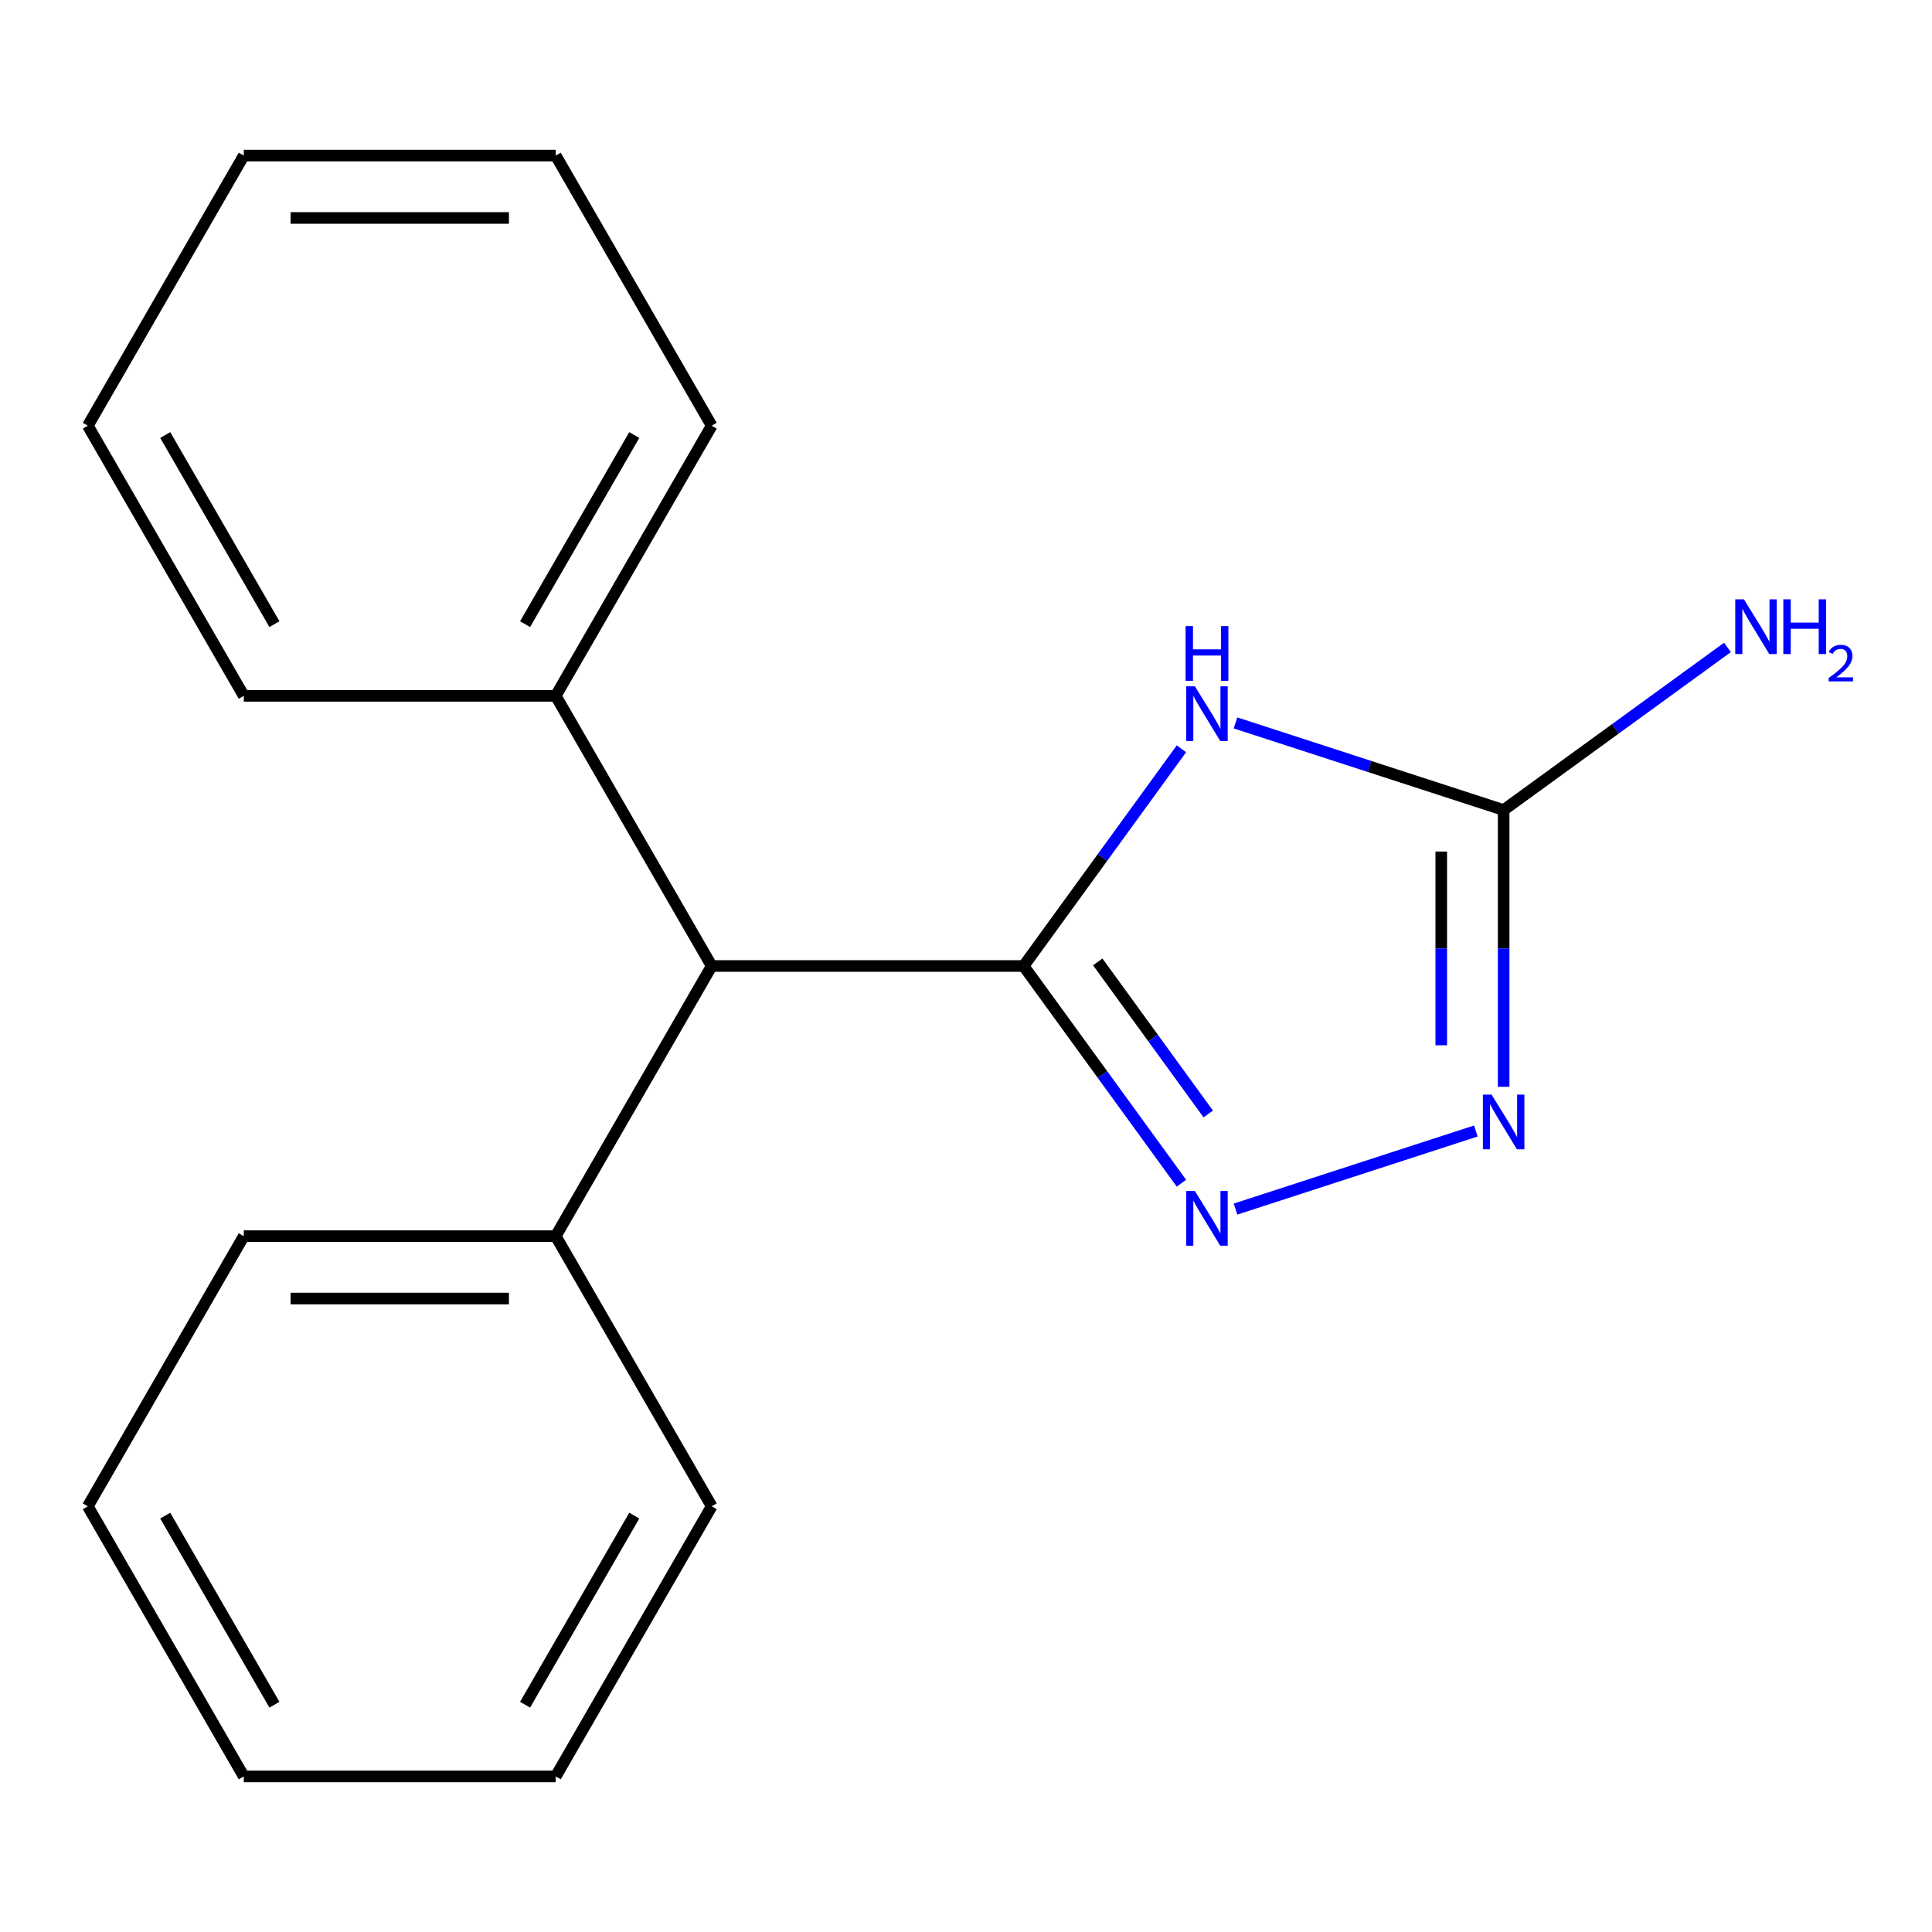 <?xml version='1.0' encoding='iso-8859-1'?>
<svg version='1.1' baseProfile='full'
              xmlns='http://www.w3.org/2000/svg'
                      xmlns:rdkit='http://www.rdkit.org/xml'
                      xmlns:xlink='http://www.w3.org/1999/xlink'
                  xml:space='preserve'
width='1000px' height='1000px' viewBox='0 0 1000 1000'>
<!-- END OF HEADER -->
<rect style='opacity:1.0;fill:#FFFFFF;stroke:none' width='1000' height='1000' x='0' y='0'> </rect>
<path class='bond-0' d='M 529.825,500 L 570.666,443.788' style='fill:none;fill-rule:evenodd;stroke:#000000;stroke-width:6px;stroke-linecap:butt;stroke-linejoin:miter;stroke-opacity:1' />
<path class='bond-0' d='M 570.666,443.788 L 611.507,387.575' style='fill:none;fill-rule:evenodd;stroke:#0000FF;stroke-width:6px;stroke-linecap:butt;stroke-linejoin:miter;stroke-opacity:1' />
<path class='bond-1' d='M 529.825,500 L 570.666,556.212' style='fill:none;fill-rule:evenodd;stroke:#000000;stroke-width:6px;stroke-linecap:butt;stroke-linejoin:miter;stroke-opacity:1' />
<path class='bond-1' d='M 570.666,556.212 L 611.507,612.425' style='fill:none;fill-rule:evenodd;stroke:#0000FF;stroke-width:6px;stroke-linecap:butt;stroke-linejoin:miter;stroke-opacity:1' />
<path class='bond-1' d='M 568.202,497.883 L 596.79,537.232' style='fill:none;fill-rule:evenodd;stroke:#000000;stroke-width:6px;stroke-linecap:butt;stroke-linejoin:miter;stroke-opacity:1' />
<path class='bond-1' d='M 596.79,537.232 L 625.379,576.581' style='fill:none;fill-rule:evenodd;stroke:#0000FF;stroke-width:6px;stroke-linecap:butt;stroke-linejoin:miter;stroke-opacity:1' />
<path class='bond-4' d='M 529.825,500 L 368.368,500' style='fill:none;fill-rule:evenodd;stroke:#000000;stroke-width:6px;stroke-linecap:butt;stroke-linejoin:miter;stroke-opacity:1' />
<path class='bond-2' d='M 639.503,374.18 L 708.893,396.726' style='fill:none;fill-rule:evenodd;stroke:#0000FF;stroke-width:6px;stroke-linecap:butt;stroke-linejoin:miter;stroke-opacity:1' />
<path class='bond-2' d='M 708.893,396.726 L 778.282,419.272' style='fill:none;fill-rule:evenodd;stroke:#000000;stroke-width:6px;stroke-linecap:butt;stroke-linejoin:miter;stroke-opacity:1' />
<path class='bond-3' d='M 639.503,625.82 L 763.894,585.403' style='fill:none;fill-rule:evenodd;stroke:#0000FF;stroke-width:6px;stroke-linecap:butt;stroke-linejoin:miter;stroke-opacity:1' />
<path class='bond-5' d='M 778.282,419.272 L 836.204,377.188' style='fill:none;fill-rule:evenodd;stroke:#000000;stroke-width:6px;stroke-linecap:butt;stroke-linejoin:miter;stroke-opacity:1' />
<path class='bond-5' d='M 836.204,377.188 L 894.127,335.105' style='fill:none;fill-rule:evenodd;stroke:#0000FF;stroke-width:6px;stroke-linecap:butt;stroke-linejoin:miter;stroke-opacity:1' />
<path class='bond-18' d='M 778.282,419.272 L 778.282,490.902' style='fill:none;fill-rule:evenodd;stroke:#000000;stroke-width:6px;stroke-linecap:butt;stroke-linejoin:miter;stroke-opacity:1' />
<path class='bond-18' d='M 778.282,490.902 L 778.282,562.532' style='fill:none;fill-rule:evenodd;stroke:#0000FF;stroke-width:6px;stroke-linecap:butt;stroke-linejoin:miter;stroke-opacity:1' />
<path class='bond-18' d='M 745.99,440.761 L 745.99,490.902' style='fill:none;fill-rule:evenodd;stroke:#000000;stroke-width:6px;stroke-linecap:butt;stroke-linejoin:miter;stroke-opacity:1' />
<path class='bond-18' d='M 745.99,490.902 L 745.99,541.043' style='fill:none;fill-rule:evenodd;stroke:#0000FF;stroke-width:6px;stroke-linecap:butt;stroke-linejoin:miter;stroke-opacity:1' />
<path class='bond-6' d='M 368.368,500 L 287.64,360.174' style='fill:none;fill-rule:evenodd;stroke:#000000;stroke-width:6px;stroke-linecap:butt;stroke-linejoin:miter;stroke-opacity:1' />
<path class='bond-7' d='M 368.368,500 L 287.64,639.826' style='fill:none;fill-rule:evenodd;stroke:#000000;stroke-width:6px;stroke-linecap:butt;stroke-linejoin:miter;stroke-opacity:1' />
<path class='bond-8' d='M 287.64,360.174 L 368.368,220.349' style='fill:none;fill-rule:evenodd;stroke:#000000;stroke-width:6px;stroke-linecap:butt;stroke-linejoin:miter;stroke-opacity:1' />
<path class='bond-8' d='M 271.784,323.055 L 328.294,225.177' style='fill:none;fill-rule:evenodd;stroke:#000000;stroke-width:6px;stroke-linecap:butt;stroke-linejoin:miter;stroke-opacity:1' />
<path class='bond-9' d='M 287.64,360.174 L 126.183,360.174' style='fill:none;fill-rule:evenodd;stroke:#000000;stroke-width:6px;stroke-linecap:butt;stroke-linejoin:miter;stroke-opacity:1' />
<path class='bond-10' d='M 287.64,639.826 L 126.183,639.826' style='fill:none;fill-rule:evenodd;stroke:#000000;stroke-width:6px;stroke-linecap:butt;stroke-linejoin:miter;stroke-opacity:1' />
<path class='bond-10' d='M 263.421,672.117 L 150.401,672.117' style='fill:none;fill-rule:evenodd;stroke:#000000;stroke-width:6px;stroke-linecap:butt;stroke-linejoin:miter;stroke-opacity:1' />
<path class='bond-11' d='M 287.64,639.826 L 368.368,779.651' style='fill:none;fill-rule:evenodd;stroke:#000000;stroke-width:6px;stroke-linecap:butt;stroke-linejoin:miter;stroke-opacity:1' />
<path class='bond-15' d='M 368.368,220.349 L 287.64,80.523' style='fill:none;fill-rule:evenodd;stroke:#000000;stroke-width:6px;stroke-linecap:butt;stroke-linejoin:miter;stroke-opacity:1' />
<path class='bond-12' d='M 126.183,360.174 L 45.455,220.349' style='fill:none;fill-rule:evenodd;stroke:#000000;stroke-width:6px;stroke-linecap:butt;stroke-linejoin:miter;stroke-opacity:1' />
<path class='bond-12' d='M 142.039,323.055 L 85.529,225.177' style='fill:none;fill-rule:evenodd;stroke:#000000;stroke-width:6px;stroke-linecap:butt;stroke-linejoin:miter;stroke-opacity:1' />
<path class='bond-13' d='M 126.183,639.826 L 45.455,779.651' style='fill:none;fill-rule:evenodd;stroke:#000000;stroke-width:6px;stroke-linecap:butt;stroke-linejoin:miter;stroke-opacity:1' />
<path class='bond-14' d='M 368.368,779.651 L 287.64,919.477' style='fill:none;fill-rule:evenodd;stroke:#000000;stroke-width:6px;stroke-linecap:butt;stroke-linejoin:miter;stroke-opacity:1' />
<path class='bond-14' d='M 328.294,784.48 L 271.784,882.358' style='fill:none;fill-rule:evenodd;stroke:#000000;stroke-width:6px;stroke-linecap:butt;stroke-linejoin:miter;stroke-opacity:1' />
<path class='bond-16' d='M 45.455,220.349 L 126.183,80.523' style='fill:none;fill-rule:evenodd;stroke:#000000;stroke-width:6px;stroke-linecap:butt;stroke-linejoin:miter;stroke-opacity:1' />
<path class='bond-19' d='M 45.455,779.651 L 126.183,919.477' style='fill:none;fill-rule:evenodd;stroke:#000000;stroke-width:6px;stroke-linecap:butt;stroke-linejoin:miter;stroke-opacity:1' />
<path class='bond-19' d='M 85.529,784.48 L 142.039,882.358' style='fill:none;fill-rule:evenodd;stroke:#000000;stroke-width:6px;stroke-linecap:butt;stroke-linejoin:miter;stroke-opacity:1' />
<path class='bond-17' d='M 287.64,919.477 L 126.183,919.477' style='fill:none;fill-rule:evenodd;stroke:#000000;stroke-width:6px;stroke-linecap:butt;stroke-linejoin:miter;stroke-opacity:1' />
<path class='bond-20' d='M 287.64,80.523 L 126.183,80.523' style='fill:none;fill-rule:evenodd;stroke:#000000;stroke-width:6px;stroke-linecap:butt;stroke-linejoin:miter;stroke-opacity:1' />
<path class='bond-20' d='M 263.421,112.814 L 150.401,112.814' style='fill:none;fill-rule:evenodd;stroke:#000000;stroke-width:6px;stroke-linecap:butt;stroke-linejoin:miter;stroke-opacity:1' />
<path  class='atom-1' d='M 618.467 355.219
L 627.747 370.219
Q 628.667 371.699, 630.147 374.379
Q 631.627 377.059, 631.707 377.219
L 631.707 355.219
L 635.467 355.219
L 635.467 383.539
L 631.587 383.539
L 621.627 367.139
Q 620.467 365.219, 619.227 363.019
Q 618.027 360.819, 617.667 360.139
L 617.667 383.539
L 613.987 383.539
L 613.987 355.219
L 618.467 355.219
' fill='#0000FF'/>
<path  class='atom-1' d='M 613.647 324.067
L 617.487 324.067
L 617.487 336.107
L 631.967 336.107
L 631.967 324.067
L 635.807 324.067
L 635.807 352.387
L 631.967 352.387
L 631.967 339.307
L 617.487 339.307
L 617.487 352.387
L 613.647 352.387
L 613.647 324.067
' fill='#0000FF'/>
<path  class='atom-2' d='M 618.467 616.461
L 627.747 631.461
Q 628.667 632.941, 630.147 635.621
Q 631.627 638.301, 631.707 638.461
L 631.707 616.461
L 635.467 616.461
L 635.467 644.781
L 631.587 644.781
L 621.627 628.381
Q 620.467 626.461, 619.227 624.261
Q 618.027 622.061, 617.667 621.381
L 617.667 644.781
L 613.987 644.781
L 613.987 616.461
L 618.467 616.461
' fill='#0000FF'/>
<path  class='atom-4' d='M 772.022 566.568
L 781.302 581.568
Q 782.222 583.048, 783.702 585.728
Q 785.182 588.408, 785.262 588.568
L 785.262 566.568
L 789.022 566.568
L 789.022 594.888
L 785.142 594.888
L 775.182 578.488
Q 774.022 576.568, 772.782 574.368
Q 771.582 572.168, 771.222 571.488
L 771.222 594.888
L 767.542 594.888
L 767.542 566.568
L 772.022 566.568
' fill='#0000FF'/>
<path  class='atom-6' d='M 902.643 310.21
L 911.923 325.21
Q 912.843 326.69, 914.323 329.37
Q 915.803 332.05, 915.883 332.21
L 915.883 310.21
L 919.643 310.21
L 919.643 338.53
L 915.763 338.53
L 905.803 322.13
Q 904.643 320.21, 903.403 318.01
Q 902.203 315.81, 901.843 315.13
L 901.843 338.53
L 898.163 338.53
L 898.163 310.21
L 902.643 310.21
' fill='#0000FF'/>
<path  class='atom-6' d='M 923.043 310.21
L 926.883 310.21
L 926.883 322.25
L 941.363 322.25
L 941.363 310.21
L 945.203 310.21
L 945.203 338.53
L 941.363 338.53
L 941.363 325.45
L 926.883 325.45
L 926.883 338.53
L 923.043 338.53
L 923.043 310.21
' fill='#0000FF'/>
<path  class='atom-6' d='M 946.576 337.536
Q 947.262 335.767, 948.899 334.79
Q 950.536 333.787, 952.806 333.787
Q 955.631 333.787, 957.215 335.318
Q 958.799 336.85, 958.799 339.569
Q 958.799 342.341, 956.74 344.928
Q 954.707 347.515, 950.483 350.578
L 959.116 350.578
L 959.116 352.69
L 946.523 352.69
L 946.523 350.921
Q 950.008 348.439, 952.067 346.591
Q 954.153 344.743, 955.156 343.08
Q 956.159 341.417, 956.159 339.701
Q 956.159 337.906, 955.261 336.902
Q 954.364 335.899, 952.806 335.899
Q 951.301 335.899, 950.298 336.506
Q 949.295 337.114, 948.582 338.46
L 946.576 337.536
' fill='#0000FF'/>
</svg>
